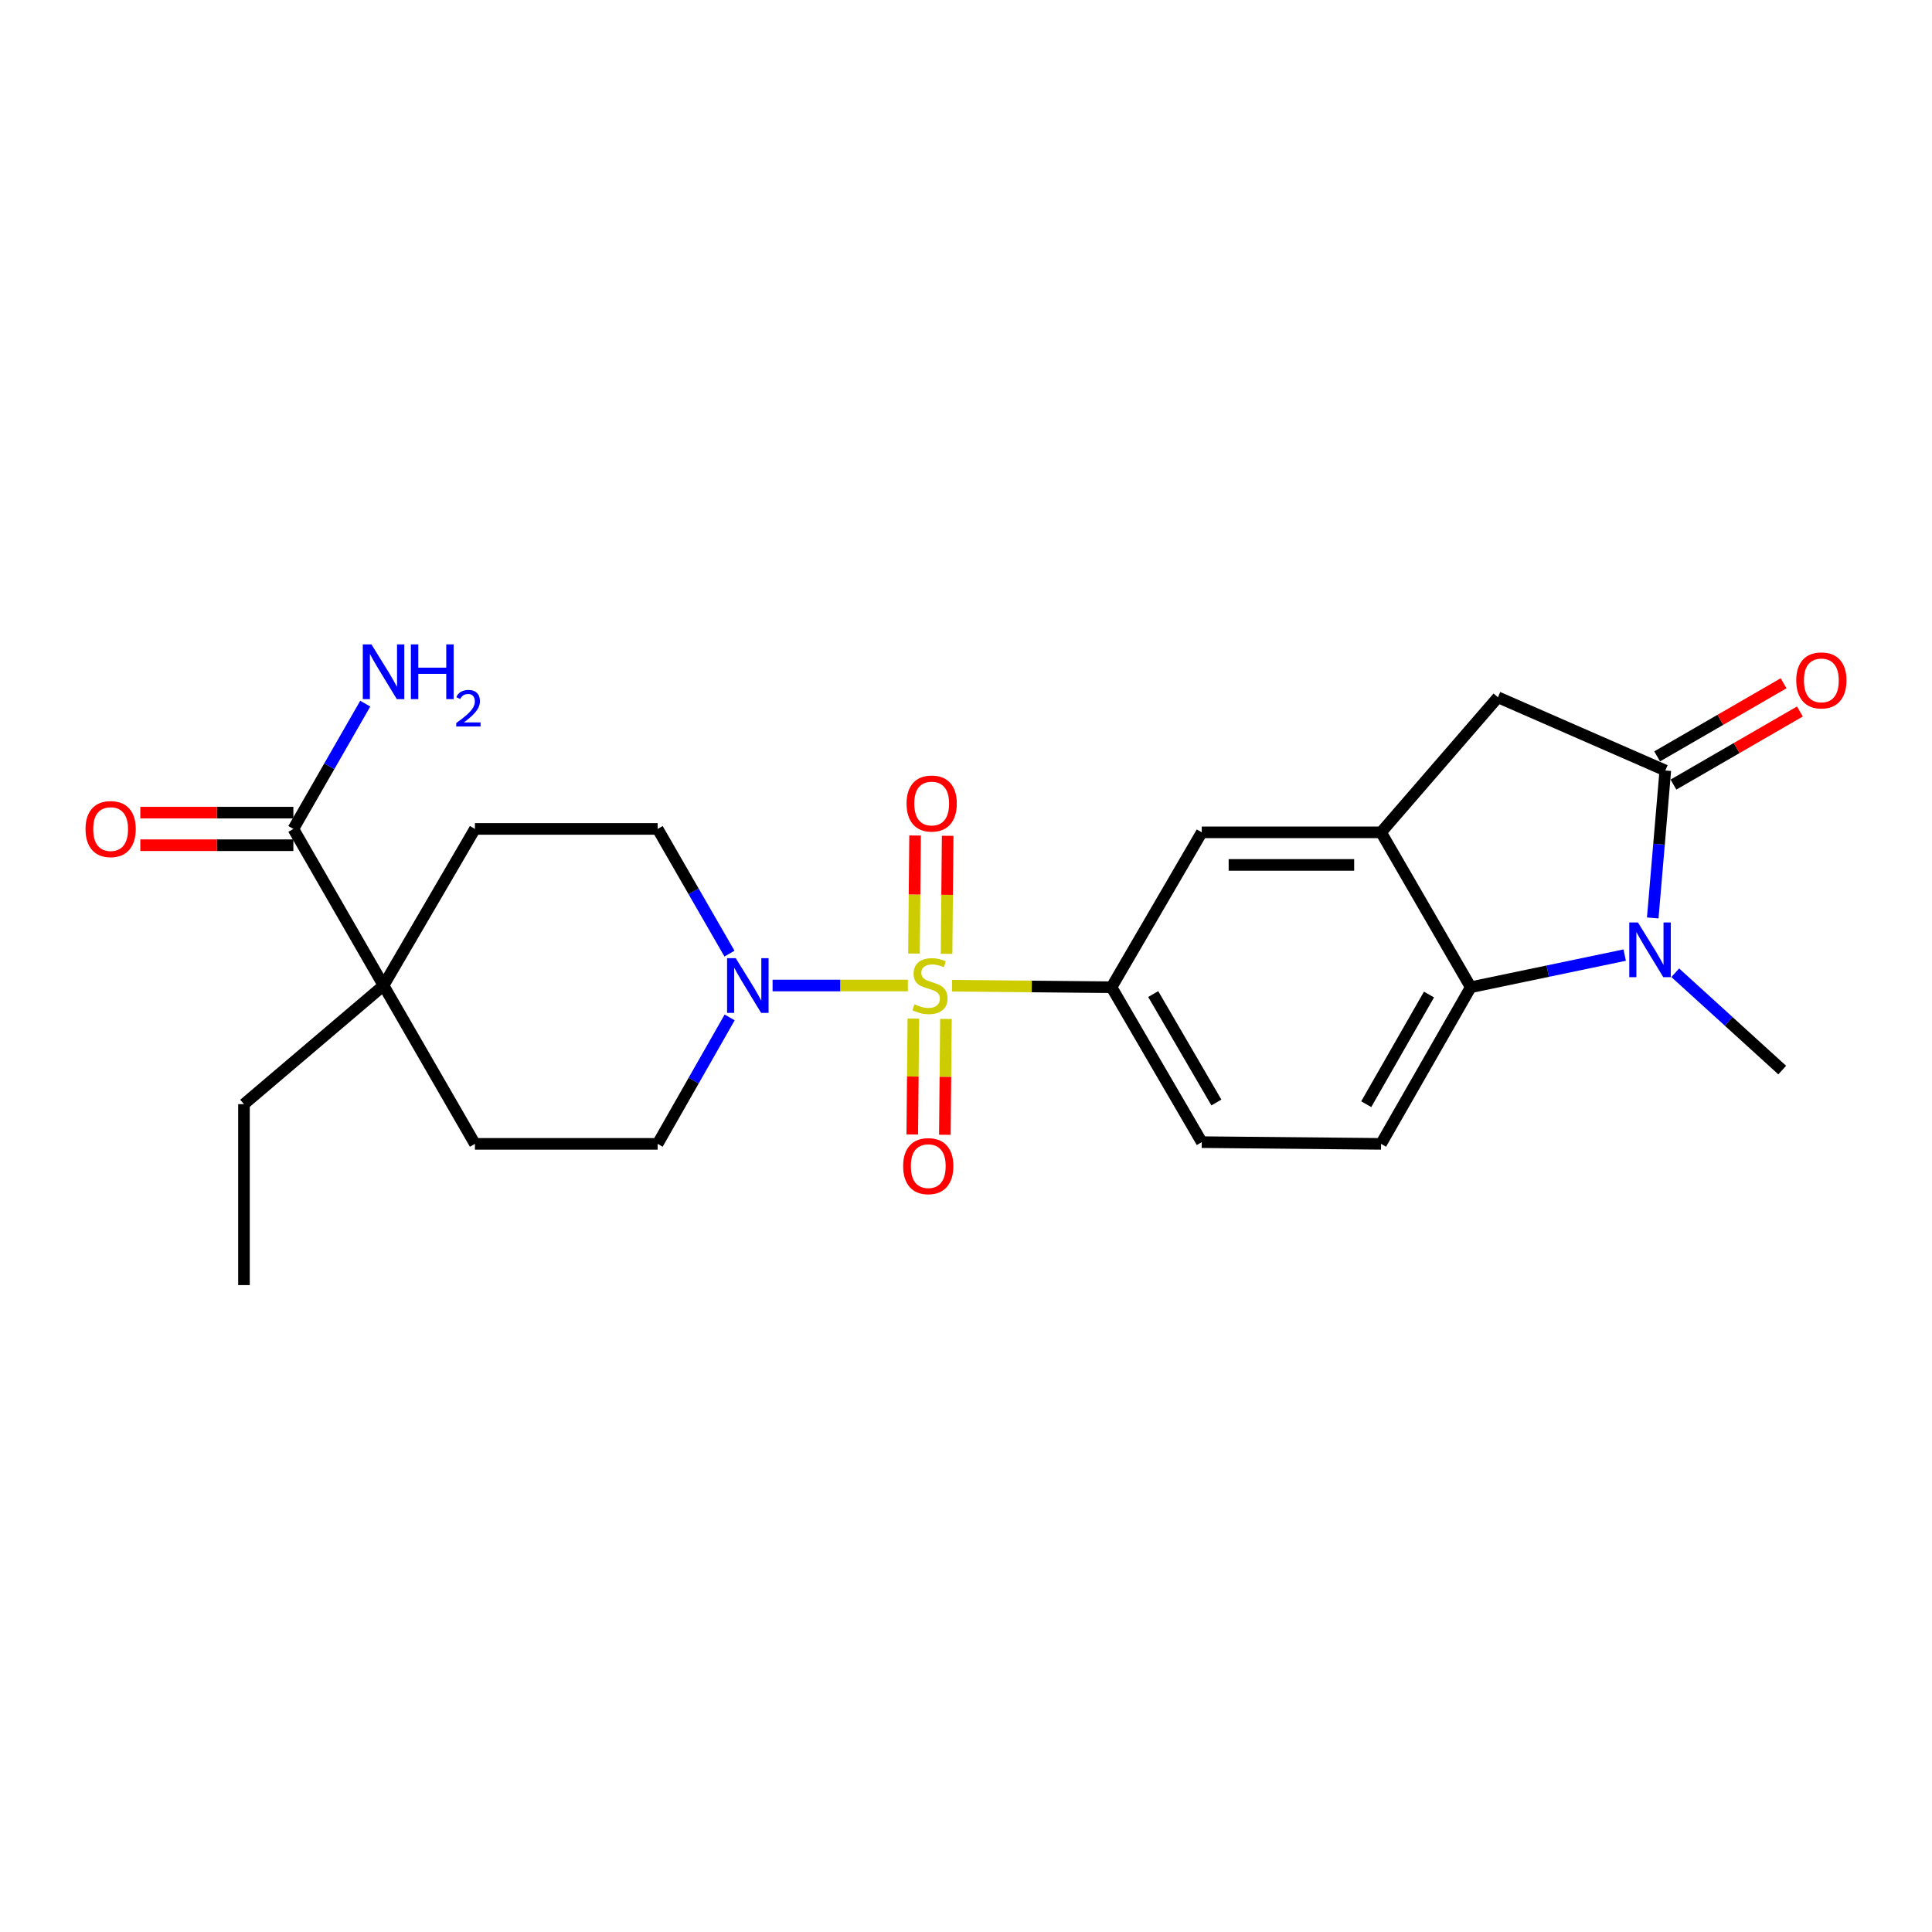 <?xml version='1.0' encoding='iso-8859-1'?>
<svg version='1.1' baseProfile='full'
              xmlns='http://www.w3.org/2000/svg'
                      xmlns:rdkit='http://www.rdkit.org/xml'
                      xmlns:xlink='http://www.w3.org/1999/xlink'
                  xml:space='preserve'
width='1000px' height='1000px' viewBox='0 0 1000 1000'>
<!-- END OF HEADER -->
<rect style='opacity:1.0;fill:#FFFFFF;stroke:none' width='1000' height='1000' x='0' y='0'> </rect>
<path class='bond-2' d='M 469.917,510.096 L 434.903,510.096' style='fill:none;fill-rule:evenodd;stroke:#CCCC00;stroke-width:6px;stroke-linecap:butt;stroke-linejoin:miter;stroke-opacity:1' />
<path class='bond-2' d='M 434.903,510.096 L 399.888,510.096' style='fill:none;fill-rule:evenodd;stroke:#0000FF;stroke-width:6px;stroke-linecap:butt;stroke-linejoin:miter;stroke-opacity:1' />
<path class='bond-5' d='M 492.784,510.204 L 534.053,510.595' style='fill:none;fill-rule:evenodd;stroke:#CCCC00;stroke-width:6px;stroke-linecap:butt;stroke-linejoin:miter;stroke-opacity:1' />
<path class='bond-5' d='M 534.053,510.595 L 575.323,510.986' style='fill:none;fill-rule:evenodd;stroke:#000000;stroke-width:6px;stroke-linecap:butt;stroke-linejoin:miter;stroke-opacity:1' />
<path class='bond-10' d='M 472.758,527.231 L 472.472,557.218' style='fill:none;fill-rule:evenodd;stroke:#CCCC00;stroke-width:6px;stroke-linecap:butt;stroke-linejoin:miter;stroke-opacity:1' />
<path class='bond-10' d='M 472.472,557.218 L 472.187,587.206' style='fill:none;fill-rule:evenodd;stroke:#FF0000;stroke-width:6px;stroke-linecap:butt;stroke-linejoin:miter;stroke-opacity:1' />
<path class='bond-10' d='M 489.623,527.392 L 489.337,557.379' style='fill:none;fill-rule:evenodd;stroke:#CCCC00;stroke-width:6px;stroke-linecap:butt;stroke-linejoin:miter;stroke-opacity:1' />
<path class='bond-10' d='M 489.337,557.379 L 489.051,587.366' style='fill:none;fill-rule:evenodd;stroke:#FF0000;stroke-width:6px;stroke-linecap:butt;stroke-linejoin:miter;stroke-opacity:1' />
<path class='bond-11' d='M 489.941,493.698 L 490.226,463.154' style='fill:none;fill-rule:evenodd;stroke:#CCCC00;stroke-width:6px;stroke-linecap:butt;stroke-linejoin:miter;stroke-opacity:1' />
<path class='bond-11' d='M 490.226,463.154 L 490.511,432.611' style='fill:none;fill-rule:evenodd;stroke:#FF0000;stroke-width:6px;stroke-linecap:butt;stroke-linejoin:miter;stroke-opacity:1' />
<path class='bond-11' d='M 473.076,493.54 L 473.361,462.997' style='fill:none;fill-rule:evenodd;stroke:#CCCC00;stroke-width:6px;stroke-linecap:butt;stroke-linejoin:miter;stroke-opacity:1' />
<path class='bond-11' d='M 473.361,462.997 L 473.647,432.454' style='fill:none;fill-rule:evenodd;stroke:#FF0000;stroke-width:6px;stroke-linecap:butt;stroke-linejoin:miter;stroke-opacity:1' />
<path class='bond-0' d='M 840.941,494.355 L 801.093,502.67' style='fill:none;fill-rule:evenodd;stroke:#0000FF;stroke-width:6px;stroke-linecap:butt;stroke-linejoin:miter;stroke-opacity:1' />
<path class='bond-0' d='M 801.093,502.67 L 761.245,510.986' style='fill:none;fill-rule:evenodd;stroke:#000000;stroke-width:6px;stroke-linecap:butt;stroke-linejoin:miter;stroke-opacity:1' />
<path class='bond-21' d='M 867.104,503.494 L 894.791,528.682' style='fill:none;fill-rule:evenodd;stroke:#0000FF;stroke-width:6px;stroke-linecap:butt;stroke-linejoin:miter;stroke-opacity:1' />
<path class='bond-21' d='M 894.791,528.682 L 922.478,553.871' style='fill:none;fill-rule:evenodd;stroke:#000000;stroke-width:6px;stroke-linecap:butt;stroke-linejoin:miter;stroke-opacity:1' />
<path class='bond-26' d='M 855.456,475.13 L 858.708,436.966' style='fill:none;fill-rule:evenodd;stroke:#0000FF;stroke-width:6px;stroke-linecap:butt;stroke-linejoin:miter;stroke-opacity:1' />
<path class='bond-26' d='M 858.708,436.966 L 861.959,398.803' style='fill:none;fill-rule:evenodd;stroke:#000000;stroke-width:6px;stroke-linecap:butt;stroke-linejoin:miter;stroke-opacity:1' />
<path class='bond-1' d='M 861.959,398.803 L 775.327,360.921' style='fill:none;fill-rule:evenodd;stroke:#000000;stroke-width:6px;stroke-linecap:butt;stroke-linejoin:miter;stroke-opacity:1' />
<path class='bond-13' d='M 866.18,406.103 L 898.902,387.182' style='fill:none;fill-rule:evenodd;stroke:#000000;stroke-width:6px;stroke-linecap:butt;stroke-linejoin:miter;stroke-opacity:1' />
<path class='bond-13' d='M 898.902,387.182 L 931.624,368.261' style='fill:none;fill-rule:evenodd;stroke:#FF0000;stroke-width:6px;stroke-linecap:butt;stroke-linejoin:miter;stroke-opacity:1' />
<path class='bond-13' d='M 857.738,391.503 L 890.46,372.582' style='fill:none;fill-rule:evenodd;stroke:#000000;stroke-width:6px;stroke-linecap:butt;stroke-linejoin:miter;stroke-opacity:1' />
<path class='bond-13' d='M 890.46,372.582 L 923.181,353.661' style='fill:none;fill-rule:evenodd;stroke:#FF0000;stroke-width:6px;stroke-linecap:butt;stroke-linejoin:miter;stroke-opacity:1' />
<path class='bond-15' d='M 377.575,493.597 L 358.986,461.323' style='fill:none;fill-rule:evenodd;stroke:#0000FF;stroke-width:6px;stroke-linecap:butt;stroke-linejoin:miter;stroke-opacity:1' />
<path class='bond-15' d='M 358.986,461.323 L 340.397,429.048' style='fill:none;fill-rule:evenodd;stroke:#000000;stroke-width:6px;stroke-linecap:butt;stroke-linejoin:miter;stroke-opacity:1' />
<path class='bond-16' d='M 377.67,526.614 L 359.034,559.338' style='fill:none;fill-rule:evenodd;stroke:#0000FF;stroke-width:6px;stroke-linecap:butt;stroke-linejoin:miter;stroke-opacity:1' />
<path class='bond-16' d='M 359.034,559.338 L 340.397,592.061' style='fill:none;fill-rule:evenodd;stroke:#000000;stroke-width:6px;stroke-linecap:butt;stroke-linejoin:miter;stroke-opacity:1' />
<path class='bond-3' d='M 761.245,510.986 L 714.837,592.061' style='fill:none;fill-rule:evenodd;stroke:#000000;stroke-width:6px;stroke-linecap:butt;stroke-linejoin:miter;stroke-opacity:1' />
<path class='bond-3' d='M 739.646,514.769 L 707.161,571.522' style='fill:none;fill-rule:evenodd;stroke:#000000;stroke-width:6px;stroke-linecap:butt;stroke-linejoin:miter;stroke-opacity:1' />
<path class='bond-24' d='M 761.245,510.986 L 714.837,430.819' style='fill:none;fill-rule:evenodd;stroke:#000000;stroke-width:6px;stroke-linecap:butt;stroke-linejoin:miter;stroke-opacity:1' />
<path class='bond-4' d='M 714.837,430.819 L 622.03,430.819' style='fill:none;fill-rule:evenodd;stroke:#000000;stroke-width:6px;stroke-linecap:butt;stroke-linejoin:miter;stroke-opacity:1' />
<path class='bond-4' d='M 700.916,447.684 L 635.951,447.684' style='fill:none;fill-rule:evenodd;stroke:#000000;stroke-width:6px;stroke-linecap:butt;stroke-linejoin:miter;stroke-opacity:1' />
<path class='bond-6' d='M 714.837,430.819 L 775.327,360.921' style='fill:none;fill-rule:evenodd;stroke:#000000;stroke-width:6px;stroke-linecap:butt;stroke-linejoin:miter;stroke-opacity:1' />
<path class='bond-9' d='M 575.323,510.986 L 622.03,430.819' style='fill:none;fill-rule:evenodd;stroke:#000000;stroke-width:6px;stroke-linecap:butt;stroke-linejoin:miter;stroke-opacity:1' />
<path class='bond-14' d='M 575.323,510.986 L 622.03,591.171' style='fill:none;fill-rule:evenodd;stroke:#000000;stroke-width:6px;stroke-linecap:butt;stroke-linejoin:miter;stroke-opacity:1' />
<path class='bond-14' d='M 596.902,514.525 L 629.598,570.655' style='fill:none;fill-rule:evenodd;stroke:#000000;stroke-width:6px;stroke-linecap:butt;stroke-linejoin:miter;stroke-opacity:1' />
<path class='bond-7' d='M 151.842,429.048 L 198.522,510.096' style='fill:none;fill-rule:evenodd;stroke:#000000;stroke-width:6px;stroke-linecap:butt;stroke-linejoin:miter;stroke-opacity:1' />
<path class='bond-19' d='M 151.842,420.615 L 112.236,420.615' style='fill:none;fill-rule:evenodd;stroke:#000000;stroke-width:6px;stroke-linecap:butt;stroke-linejoin:miter;stroke-opacity:1' />
<path class='bond-19' d='M 112.236,420.615 L 72.629,420.615' style='fill:none;fill-rule:evenodd;stroke:#FF0000;stroke-width:6px;stroke-linecap:butt;stroke-linejoin:miter;stroke-opacity:1' />
<path class='bond-19' d='M 151.842,437.481 L 112.236,437.481' style='fill:none;fill-rule:evenodd;stroke:#000000;stroke-width:6px;stroke-linecap:butt;stroke-linejoin:miter;stroke-opacity:1' />
<path class='bond-19' d='M 112.236,437.481 L 72.629,437.481' style='fill:none;fill-rule:evenodd;stroke:#FF0000;stroke-width:6px;stroke-linecap:butt;stroke-linejoin:miter;stroke-opacity:1' />
<path class='bond-20' d='M 151.842,429.048 L 170.447,396.627' style='fill:none;fill-rule:evenodd;stroke:#000000;stroke-width:6px;stroke-linecap:butt;stroke-linejoin:miter;stroke-opacity:1' />
<path class='bond-20' d='M 170.447,396.627 L 189.051,364.205' style='fill:none;fill-rule:evenodd;stroke:#0000FF;stroke-width:6px;stroke-linecap:butt;stroke-linejoin:miter;stroke-opacity:1' />
<path class='bond-8' d='M 198.522,510.096 L 245.82,592.061' style='fill:none;fill-rule:evenodd;stroke:#000000;stroke-width:6px;stroke-linecap:butt;stroke-linejoin:miter;stroke-opacity:1' />
<path class='bond-22' d='M 198.522,510.096 L 126.282,571.504' style='fill:none;fill-rule:evenodd;stroke:#000000;stroke-width:6px;stroke-linecap:butt;stroke-linejoin:miter;stroke-opacity:1' />
<path class='bond-25' d='M 198.522,510.096 L 245.82,429.048' style='fill:none;fill-rule:evenodd;stroke:#000000;stroke-width:6px;stroke-linecap:butt;stroke-linejoin:miter;stroke-opacity:1' />
<path class='bond-12' d='M 714.837,592.061 L 622.03,591.171' style='fill:none;fill-rule:evenodd;stroke:#000000;stroke-width:6px;stroke-linecap:butt;stroke-linejoin:miter;stroke-opacity:1' />
<path class='bond-17' d='M 340.397,429.048 L 245.82,429.048' style='fill:none;fill-rule:evenodd;stroke:#000000;stroke-width:6px;stroke-linecap:butt;stroke-linejoin:miter;stroke-opacity:1' />
<path class='bond-18' d='M 340.397,592.061 L 245.82,592.061' style='fill:none;fill-rule:evenodd;stroke:#000000;stroke-width:6px;stroke-linecap:butt;stroke-linejoin:miter;stroke-opacity:1' />
<path class='bond-23' d='M 126.282,571.504 L 126.282,665.163' style='fill:none;fill-rule:evenodd;stroke:#000000;stroke-width:6px;stroke-linecap:butt;stroke-linejoin:miter;stroke-opacity:1' />
<path  class='atom-0' d='M 473.354 519.816
Q 473.674 519.936, 474.994 520.496
Q 476.314 521.056, 477.754 521.416
Q 479.234 521.736, 480.674 521.736
Q 483.354 521.736, 484.914 520.456
Q 486.474 519.136, 486.474 516.856
Q 486.474 515.296, 485.674 514.336
Q 484.914 513.376, 483.714 512.856
Q 482.514 512.336, 480.514 511.736
Q 477.994 510.976, 476.474 510.256
Q 474.994 509.536, 473.914 508.016
Q 472.874 506.496, 472.874 503.936
Q 472.874 500.376, 475.274 498.176
Q 477.714 495.976, 482.514 495.976
Q 485.794 495.976, 489.514 497.536
L 488.594 500.616
Q 485.194 499.216, 482.634 499.216
Q 479.874 499.216, 478.354 500.376
Q 476.834 501.496, 476.874 503.456
Q 476.874 504.976, 477.634 505.896
Q 478.434 506.816, 479.554 507.336
Q 480.714 507.856, 482.634 508.456
Q 485.194 509.256, 486.714 510.056
Q 488.234 510.856, 489.314 512.496
Q 490.434 514.096, 490.434 516.856
Q 490.434 520.776, 487.794 522.896
Q 485.194 524.976, 480.834 524.976
Q 478.314 524.976, 476.394 524.416
Q 474.514 523.896, 472.274 522.976
L 473.354 519.816
' fill='#CCCC00'/>
<path  class='atom-1' d='M 847.791 477.459
L 857.071 492.459
Q 857.991 493.939, 859.471 496.619
Q 860.951 499.299, 861.031 499.459
L 861.031 477.459
L 864.791 477.459
L 864.791 505.779
L 860.911 505.779
L 850.951 489.379
Q 849.791 487.459, 848.551 485.259
Q 847.351 483.059, 846.991 482.379
L 846.991 505.779
L 843.311 505.779
L 843.311 477.459
L 847.791 477.459
' fill='#0000FF'/>
<path  class='atom-3' d='M 380.817 495.936
L 390.097 510.936
Q 391.017 512.416, 392.497 515.096
Q 393.977 517.776, 394.057 517.936
L 394.057 495.936
L 397.817 495.936
L 397.817 524.256
L 393.937 524.256
L 383.977 507.856
Q 382.817 505.936, 381.577 503.736
Q 380.377 501.536, 380.017 500.856
L 380.017 524.256
L 376.337 524.256
L 376.337 495.936
L 380.817 495.936
' fill='#0000FF'/>
<path  class='atom-11' d='M 467.464 603.591
Q 467.464 596.791, 470.824 592.991
Q 474.184 589.191, 480.464 589.191
Q 486.744 589.191, 490.104 592.991
Q 493.464 596.791, 493.464 603.591
Q 493.464 610.471, 490.064 614.391
Q 486.664 618.271, 480.464 618.271
Q 474.224 618.271, 470.824 614.391
Q 467.464 610.511, 467.464 603.591
M 480.464 615.071
Q 484.784 615.071, 487.104 612.191
Q 489.464 609.271, 489.464 603.591
Q 489.464 598.031, 487.104 595.231
Q 484.784 592.391, 480.464 592.391
Q 476.144 592.391, 473.784 595.191
Q 471.464 597.991, 471.464 603.591
Q 471.464 609.311, 473.784 612.191
Q 476.144 615.071, 480.464 615.071
' fill='#FF0000'/>
<path  class='atom-12' d='M 469.235 415.908
Q 469.235 409.108, 472.595 405.308
Q 475.955 401.508, 482.235 401.508
Q 488.515 401.508, 491.875 405.308
Q 495.235 409.108, 495.235 415.908
Q 495.235 422.788, 491.835 426.708
Q 488.435 430.588, 482.235 430.588
Q 475.995 430.588, 472.595 426.708
Q 469.235 422.828, 469.235 415.908
M 482.235 427.388
Q 486.555 427.388, 488.875 424.508
Q 491.235 421.588, 491.235 415.908
Q 491.235 410.348, 488.875 407.548
Q 486.555 404.708, 482.235 404.708
Q 477.915 404.708, 475.555 407.508
Q 473.235 410.308, 473.235 415.908
Q 473.235 421.628, 475.555 424.508
Q 477.915 427.388, 482.235 427.388
' fill='#FF0000'/>
<path  class='atom-14' d='M 929.735 352.175
Q 929.735 345.375, 933.095 341.575
Q 936.455 337.775, 942.735 337.775
Q 949.015 337.775, 952.375 341.575
Q 955.735 345.375, 955.735 352.175
Q 955.735 359.055, 952.335 362.975
Q 948.935 366.855, 942.735 366.855
Q 936.495 366.855, 933.095 362.975
Q 929.735 359.095, 929.735 352.175
M 942.735 363.655
Q 947.055 363.655, 949.375 360.775
Q 951.735 357.855, 951.735 352.175
Q 951.735 346.615, 949.375 343.815
Q 947.055 340.975, 942.735 340.975
Q 938.415 340.975, 936.055 343.775
Q 933.735 346.575, 933.735 352.175
Q 933.735 357.895, 936.055 360.775
Q 938.415 363.655, 942.735 363.655
' fill='#FF0000'/>
<path  class='atom-20' d='M 44.265 429.128
Q 44.265 422.328, 47.625 418.528
Q 50.985 414.728, 57.265 414.728
Q 63.545 414.728, 66.905 418.528
Q 70.265 422.328, 70.265 429.128
Q 70.265 436.008, 66.865 439.928
Q 63.465 443.808, 57.265 443.808
Q 51.025 443.808, 47.625 439.928
Q 44.265 436.048, 44.265 429.128
M 57.265 440.608
Q 61.585 440.608, 63.905 437.728
Q 66.265 434.808, 66.265 429.128
Q 66.265 423.568, 63.905 420.768
Q 61.585 417.928, 57.265 417.928
Q 52.945 417.928, 50.585 420.728
Q 48.265 423.528, 48.265 429.128
Q 48.265 434.848, 50.585 437.728
Q 52.945 440.608, 57.265 440.608
' fill='#FF0000'/>
<path  class='atom-21' d='M 192.262 333.541
L 201.542 348.541
Q 202.462 350.021, 203.942 352.701
Q 205.422 355.381, 205.502 355.541
L 205.502 333.541
L 209.262 333.541
L 209.262 361.861
L 205.382 361.861
L 195.422 345.461
Q 194.262 343.541, 193.022 341.341
Q 191.822 339.141, 191.462 338.461
L 191.462 361.861
L 187.782 361.861
L 187.782 333.541
L 192.262 333.541
' fill='#0000FF'/>
<path  class='atom-21' d='M 212.662 333.541
L 216.502 333.541
L 216.502 345.581
L 230.982 345.581
L 230.982 333.541
L 234.822 333.541
L 234.822 361.861
L 230.982 361.861
L 230.982 348.781
L 216.502 348.781
L 216.502 361.861
L 212.662 361.861
L 212.662 333.541
' fill='#0000FF'/>
<path  class='atom-21' d='M 236.195 360.867
Q 236.881 359.098, 238.518 358.122
Q 240.155 357.118, 242.425 357.118
Q 245.25 357.118, 246.834 358.65
Q 248.418 360.181, 248.418 362.9
Q 248.418 365.672, 246.359 368.259
Q 244.326 370.846, 240.102 373.909
L 248.735 373.909
L 248.735 376.021
L 236.142 376.021
L 236.142 374.252
Q 239.627 371.77, 241.686 369.922
Q 243.772 368.074, 244.775 366.411
Q 245.778 364.748, 245.778 363.032
Q 245.778 361.237, 244.88 360.234
Q 243.983 359.23, 242.425 359.23
Q 240.92 359.23, 239.917 359.838
Q 238.914 360.445, 238.201 361.791
L 236.195 360.867
' fill='#0000FF'/>
</svg>
